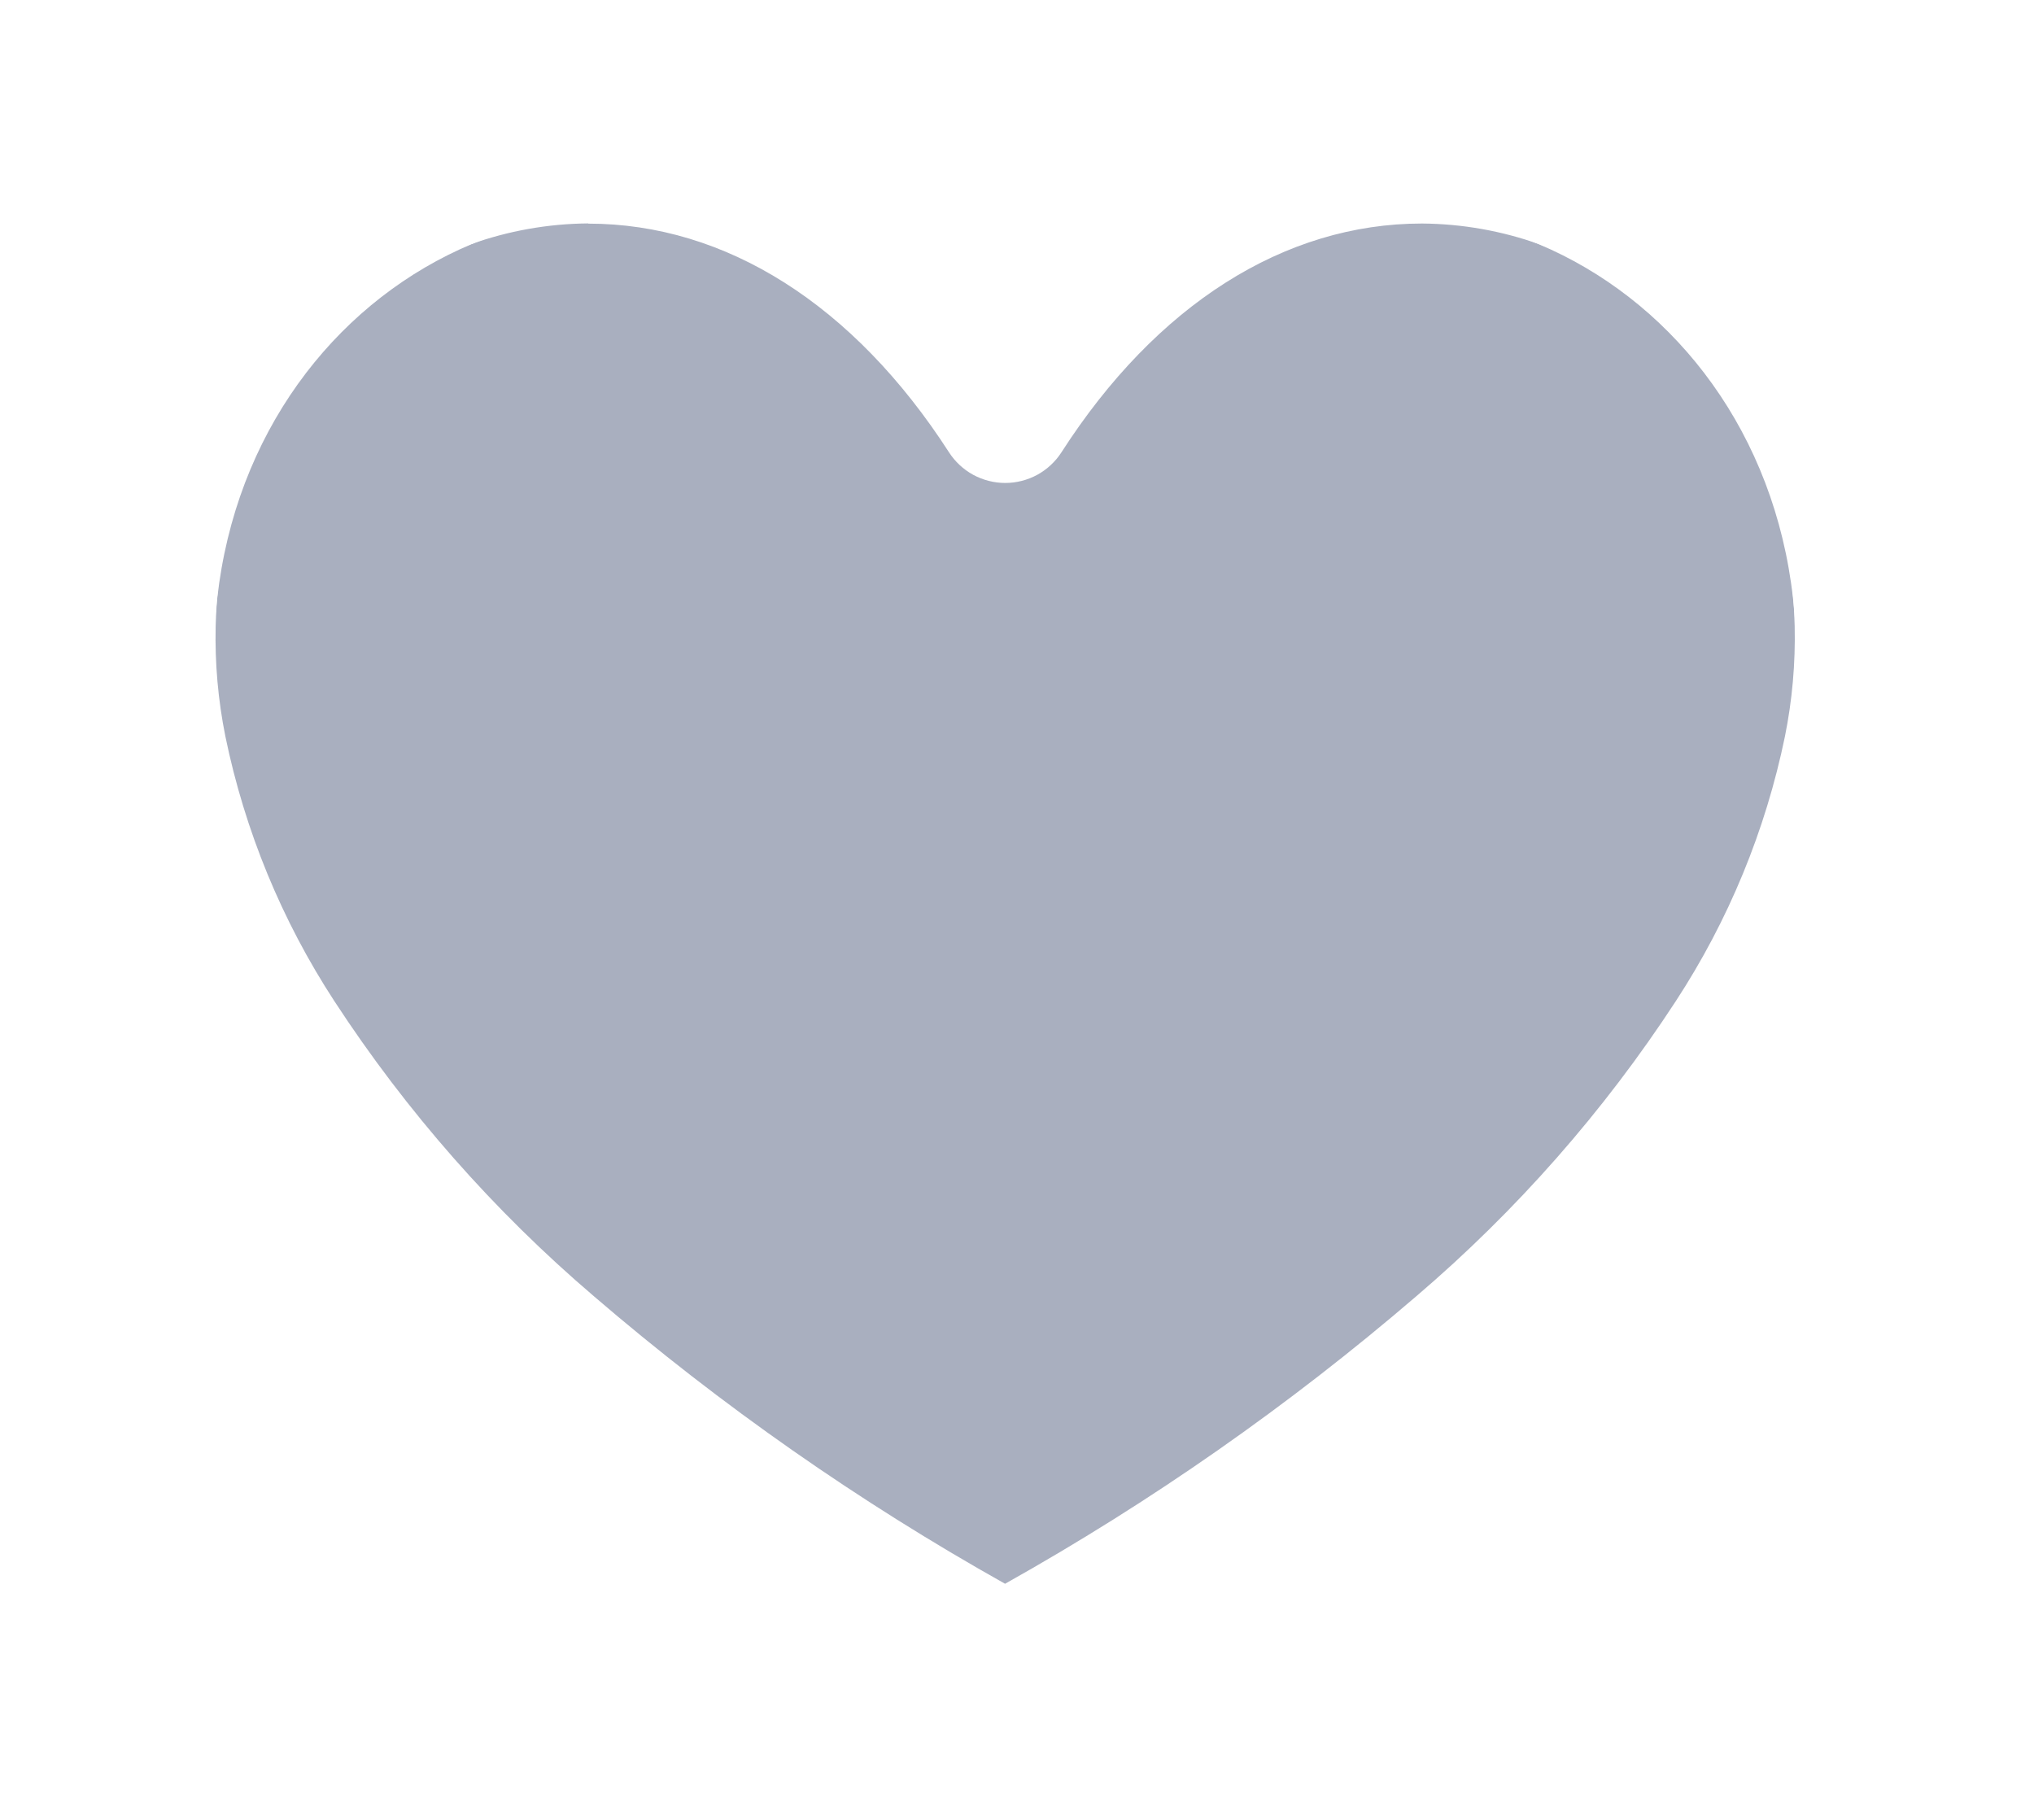 <svg width="38" height="34" viewBox="0 0 38 34" fill="none" xmlns="http://www.w3.org/2000/svg">
<g filter="url(#filter0_d_35_83)">
<path d="M18.778 29.95C-9.722 14.057 10.265 -4.767 18.778 8.478C27.291 -4.767 47.279 14.057 18.778 29.95Z" fill="#2A3761" fill-opacity="0.4"/>
</g>
<path d="M18.778 32.274C18.565 32.274 18.355 32.22 18.169 32.116C15.059 30.42 12.136 28.403 9.447 26.097C7.395 24.342 5.606 22.301 4.133 20.038C2.982 18.266 2.174 16.292 1.754 14.221C1.411 12.499 1.455 10.723 1.884 9.021C2.411 6.922 3.609 5.053 5.295 3.697C6.911 2.401 8.918 1.689 10.989 1.678C12.655 1.688 14.288 2.143 15.718 2.997C16.885 3.698 17.921 4.597 18.778 5.654C19.636 4.597 20.672 3.698 21.839 2.997C23.27 2.143 24.902 1.688 26.568 1.678C28.64 1.689 30.647 2.4 32.263 3.697C33.949 5.053 35.147 6.922 35.674 9.02C36.103 10.722 36.147 12.498 35.804 14.22C35.384 16.291 34.577 18.263 33.425 20.035C31.953 22.299 30.163 24.341 28.11 26.097C25.421 28.403 22.497 30.421 19.387 32.117C19.201 32.22 18.991 32.274 18.778 32.274ZM10.988 4.174C9.483 4.186 8.026 4.707 6.854 5.653C5.591 6.673 4.696 8.078 4.304 9.653C3.969 10.998 3.937 12.401 4.211 13.76C4.574 15.521 5.264 17.198 6.247 18.704C7.591 20.764 9.224 22.62 11.095 24.217C13.471 26.258 16.045 28.057 18.777 29.589C21.51 28.057 24.084 26.258 26.46 24.217C28.331 22.62 29.964 20.764 31.308 18.704C32.292 17.198 32.984 15.52 33.347 13.758C33.621 12.399 33.589 10.996 33.254 9.651C32.862 8.075 31.966 6.671 30.703 5.651C29.531 4.707 28.073 4.187 26.568 4.176C23.995 4.176 21.602 5.694 19.83 8.451C19.717 8.626 19.561 8.771 19.378 8.871C19.195 8.97 18.989 9.023 18.78 9.023C18.571 9.023 18.366 8.97 18.182 8.871C17.999 8.771 17.843 8.626 17.73 8.451C15.955 5.697 13.562 4.178 10.989 4.178L10.988 4.174Z" fill="white"/>
<defs>
<filter id="filter0_d_35_83" x="-0" y="-0.001" width="37.557" height="33.951" filterUnits="userSpaceOnUse" color-interpolation-filters="sRGB">
<feFlood flood-opacity="0" result="BackgroundImageFix"/>
<feColorMatrix in="SourceAlpha" type="matrix" values="0 0 0 0 0 0 0 0 0 0 0 0 0 0 0 0 0 0 127 0" result="hardAlpha"/>
<feOffset/>
<feGaussianBlur stdDeviation="2"/>
<feColorMatrix type="matrix" values="0 0 0 0 0 0 0 0 0 0 0 0 0 0 0 0 0 0 0.6 0"/>
<feBlend mode="normal" in2="BackgroundImageFix" result="effect1_dropShadow_35_83"/>
<feBlend mode="normal" in="SourceGraphic" in2="effect1_dropShadow_35_83" result="shape"/>
</filter>
</defs>
</svg>
